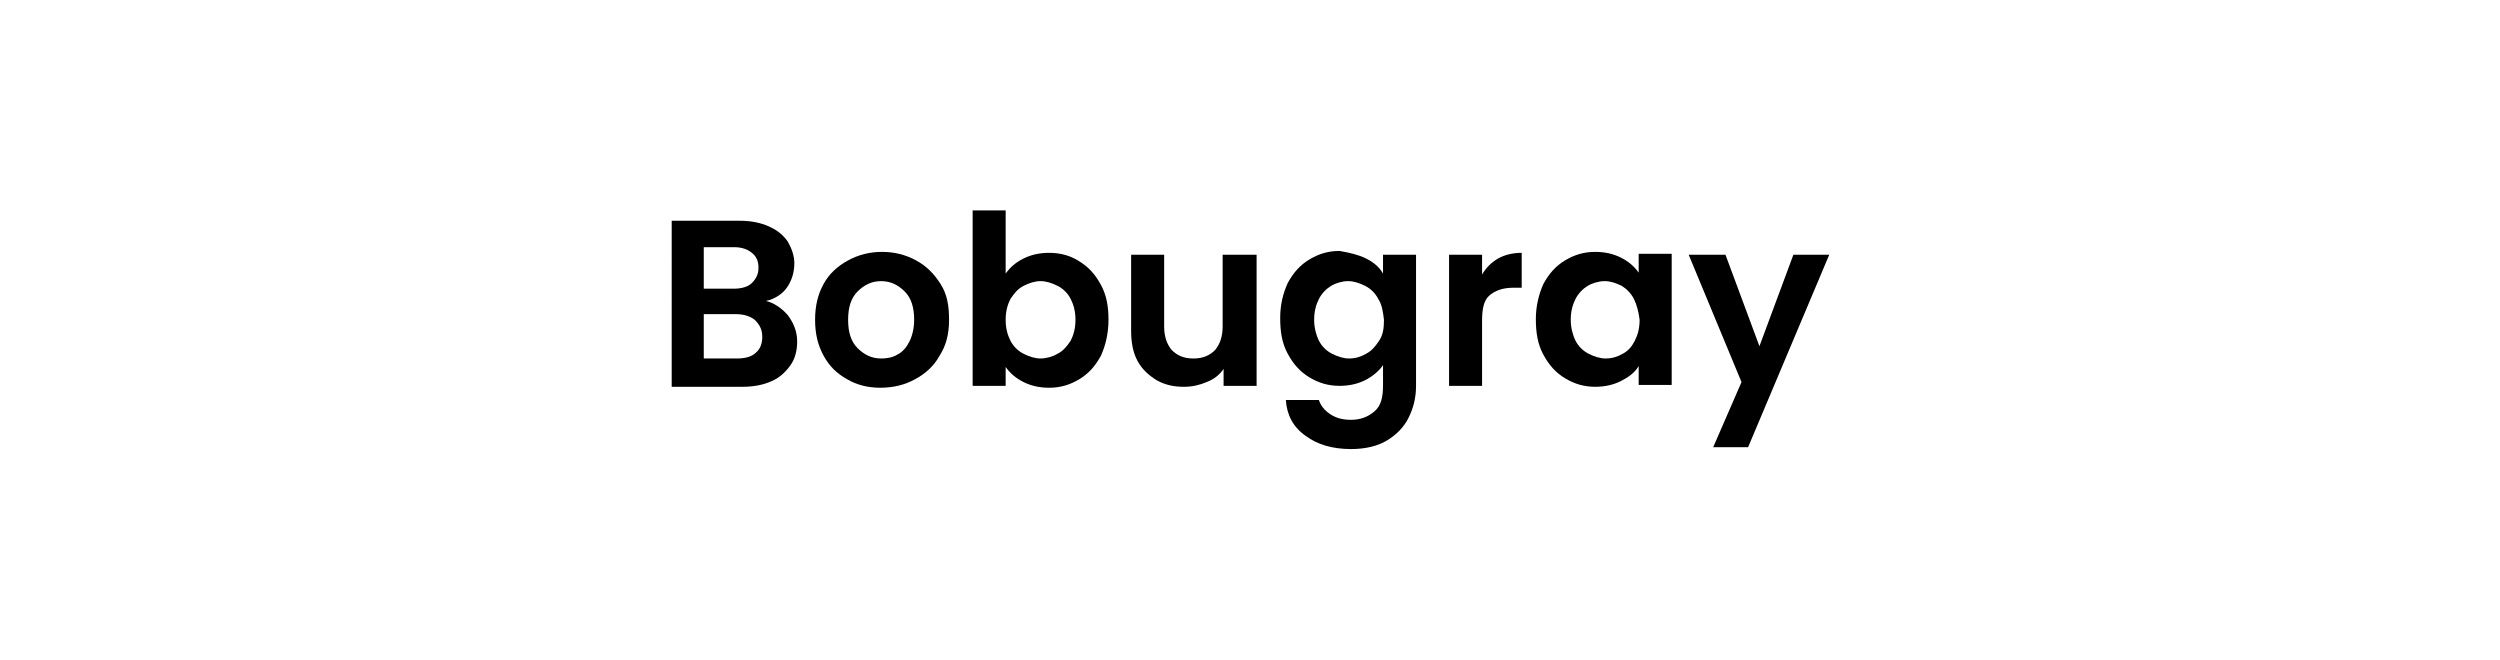<?xml version="1.0" encoding="utf-8"?>
<!-- Generator: Adobe Illustrator 24.1.1, SVG Export Plug-In . SVG Version: 6.00 Build 0)  -->
<svg version="1.1" id="Layer_1" xmlns="http://www.w3.org/2000/svg" xmlns:xlink="http://www.w3.org/1999/xlink" x="0px" y="0px"
	 viewBox="0 0 265 70" style="enable-background:new 0 0 265 70;" xml:space="preserve">
<g>
	<path d="M83.5,33.4c0.6,0.8,1,1.7,1,2.8c0,0.9-0.2,1.8-0.7,2.5c-0.5,0.7-1.1,1.3-2,1.7c-0.9,0.4-1.9,0.6-3.1,0.6h-7.5V23.4h7.2
		c1.2,0,2.2,0.2,3.1,0.6c0.9,0.4,1.5,0.9,2,1.6c0.4,0.7,0.7,1.5,0.7,2.3c0,1-0.3,1.9-0.8,2.6c-0.5,0.7-1.3,1.2-2.2,1.4
		C82,32.1,82.8,32.6,83.5,33.4z M74.6,30.6h3.2c0.8,0,1.5-0.2,1.9-0.6c0.4-0.4,0.7-0.9,0.7-1.6c0-0.7-0.2-1.2-0.7-1.6
		c-0.5-0.4-1.1-0.6-1.9-0.6h-3.2V30.6z M80.1,37.4c0.5-0.4,0.7-1,0.7-1.7c0-0.8-0.3-1.3-0.8-1.8c-0.5-0.4-1.2-0.6-2-0.6h-3.4V38h3.5
		C79,38,79.7,37.8,80.1,37.4z"/>
	<path d="M89.8,40.2c-1.1-0.6-1.9-1.4-2.5-2.5c-0.6-1.1-0.9-2.3-0.9-3.8s0.3-2.7,0.9-3.8s1.5-1.9,2.6-2.5c1.1-0.6,2.3-0.9,3.6-0.9
		c1.3,0,2.5,0.3,3.6,0.9c1.1,0.6,1.9,1.4,2.6,2.5s0.9,2.3,0.9,3.8s-0.3,2.7-1,3.8c-0.6,1.1-1.5,1.9-2.6,2.5
		c-1.1,0.6-2.3,0.9-3.7,0.9C92,41.1,90.8,40.8,89.8,40.2z M95.1,37.6c0.6-0.3,1-0.8,1.3-1.4c0.3-0.6,0.5-1.4,0.5-2.3
		c0-1.3-0.3-2.3-1-3c-0.7-0.7-1.5-1.1-2.5-1.1s-1.8,0.4-2.5,1.1c-0.7,0.7-1,1.7-1,3s0.3,2.3,1,3c0.7,0.7,1.5,1.1,2.5,1.1
		C94,38,94.6,37.9,95.1,37.6z"/>
	<path d="M108.5,27.4c0.8-0.4,1.7-0.6,2.7-0.6c1.2,0,2.3,0.3,3.2,0.9c1,0.6,1.7,1.4,2.3,2.5c0.6,1.1,0.8,2.3,0.8,3.7
		c0,1.4-0.3,2.7-0.8,3.8c-0.6,1.1-1.3,1.9-2.3,2.5c-1,0.6-2,0.9-3.2,0.9c-1,0-1.9-0.2-2.7-0.6s-1.4-0.9-1.9-1.6v2h-3.5V22.3h3.5V29
		C107.1,28.3,107.7,27.8,108.5,27.4z M113.5,31.7c-0.3-0.6-0.8-1.1-1.4-1.4c-0.6-0.3-1.2-0.5-1.8-0.5c-0.6,0-1.2,0.2-1.8,0.5
		c-0.6,0.3-1,0.8-1.4,1.4c-0.3,0.6-0.5,1.3-0.5,2.2s0.2,1.6,0.5,2.2c0.3,0.6,0.8,1.1,1.4,1.4c0.6,0.3,1.2,0.5,1.8,0.5
		c0.6,0,1.3-0.2,1.8-0.5c0.6-0.3,1-0.8,1.4-1.4c0.3-0.6,0.5-1.3,0.5-2.2C114,33,113.8,32.3,113.5,31.7z"/>
	<path d="M133.2,27v13.9h-3.5v-1.8c-0.4,0.6-1,1.1-1.8,1.4c-0.7,0.3-1.5,0.5-2.4,0.5c-1.1,0-2-0.2-2.9-0.7c-0.8-0.5-1.5-1.1-2-2
		s-0.7-2-0.7-3.2V27h3.5v7.6c0,1.1,0.3,1.9,0.8,2.5c0.6,0.6,1.3,0.9,2.3,0.9c1,0,1.7-0.3,2.3-0.9c0.5-0.6,0.8-1.4,0.8-2.5V27H133.2z
		"/>
	<path d="M144.8,27.4c0.8,0.4,1.4,0.9,1.8,1.6v-2h3.5v13.9c0,1.3-0.3,2.4-0.8,3.4c-0.5,1-1.3,1.8-2.3,2.4c-1,0.6-2.3,0.9-3.8,0.9
		c-2,0-3.6-0.5-4.8-1.4c-1.3-0.9-2-2.2-2.1-3.8h3.5c0.2,0.6,0.6,1.1,1.2,1.5s1.3,0.6,2.2,0.6c1,0,1.8-0.3,2.5-0.9s0.9-1.5,0.9-2.8
		v-2.1c-0.4,0.6-1.1,1.2-1.9,1.6c-0.8,0.4-1.7,0.6-2.7,0.6c-1.2,0-2.2-0.3-3.2-0.9c-1-0.6-1.7-1.4-2.3-2.5c-0.6-1.1-0.8-2.3-0.8-3.8
		c0-1.4,0.3-2.6,0.8-3.7c0.6-1.1,1.3-1.9,2.3-2.5c1-0.6,2-0.9,3.2-0.9C143.1,26.8,144,27,144.8,27.4z M146.1,31.7
		c-0.3-0.6-0.8-1.1-1.4-1.4c-0.6-0.3-1.2-0.5-1.8-0.5c-0.6,0-1.3,0.2-1.8,0.5c-0.5,0.3-1,0.8-1.3,1.4c-0.3,0.6-0.5,1.3-0.5,2.2
		c0,0.8,0.2,1.6,0.5,2.2c0.3,0.6,0.8,1.1,1.4,1.4c0.6,0.3,1.2,0.5,1.8,0.5c0.7,0,1.3-0.2,1.8-0.5c0.6-0.3,1-0.8,1.4-1.4
		s0.5-1.3,0.5-2.2C146.6,33.1,146.5,32.3,146.1,31.7z"/>
	<path d="M158.8,27.4c0.7-0.4,1.6-0.6,2.5-0.6v3.7h-0.9c-1.1,0-1.9,0.3-2.5,0.8c-0.6,0.5-0.8,1.4-0.8,2.7v6.9h-3.5V27h3.5v2.1
		C157.5,28.4,158.1,27.8,158.8,27.4z"/>
	<path d="M163.6,30.1c0.6-1.1,1.3-1.9,2.3-2.5c1-0.6,2-0.9,3.2-0.9c1,0,1.9,0.2,2.7,0.6c0.8,0.4,1.4,0.9,1.9,1.6v-2h3.5v13.9h-3.5
		v-2c-0.4,0.7-1.1,1.2-1.9,1.6c-0.8,0.4-1.7,0.6-2.7,0.6c-1.2,0-2.2-0.3-3.2-0.9c-1-0.6-1.7-1.4-2.3-2.5c-0.6-1.1-0.8-2.3-0.8-3.8
		C162.8,32.5,163.1,31.2,163.6,30.1z M173.2,31.7c-0.3-0.6-0.8-1.1-1.3-1.4c-0.6-0.3-1.2-0.5-1.8-0.5c-0.6,0-1.3,0.2-1.8,0.5
		c-0.5,0.3-1,0.8-1.3,1.4c-0.3,0.6-0.5,1.3-0.5,2.2c0,0.8,0.2,1.6,0.5,2.2s0.8,1.1,1.4,1.4c0.6,0.3,1.2,0.5,1.8,0.5
		c0.7,0,1.3-0.2,1.8-0.5c0.6-0.3,1-0.8,1.3-1.4c0.3-0.6,0.5-1.3,0.5-2.2C173.7,33.1,173.5,32.3,173.2,31.7z"/>
	<path d="M193.9,27l-8.6,20.4h-3.7l3-6.9L179,27h3.9l3.6,9.7l3.6-9.7H193.9z"/>
</g>
</svg>
